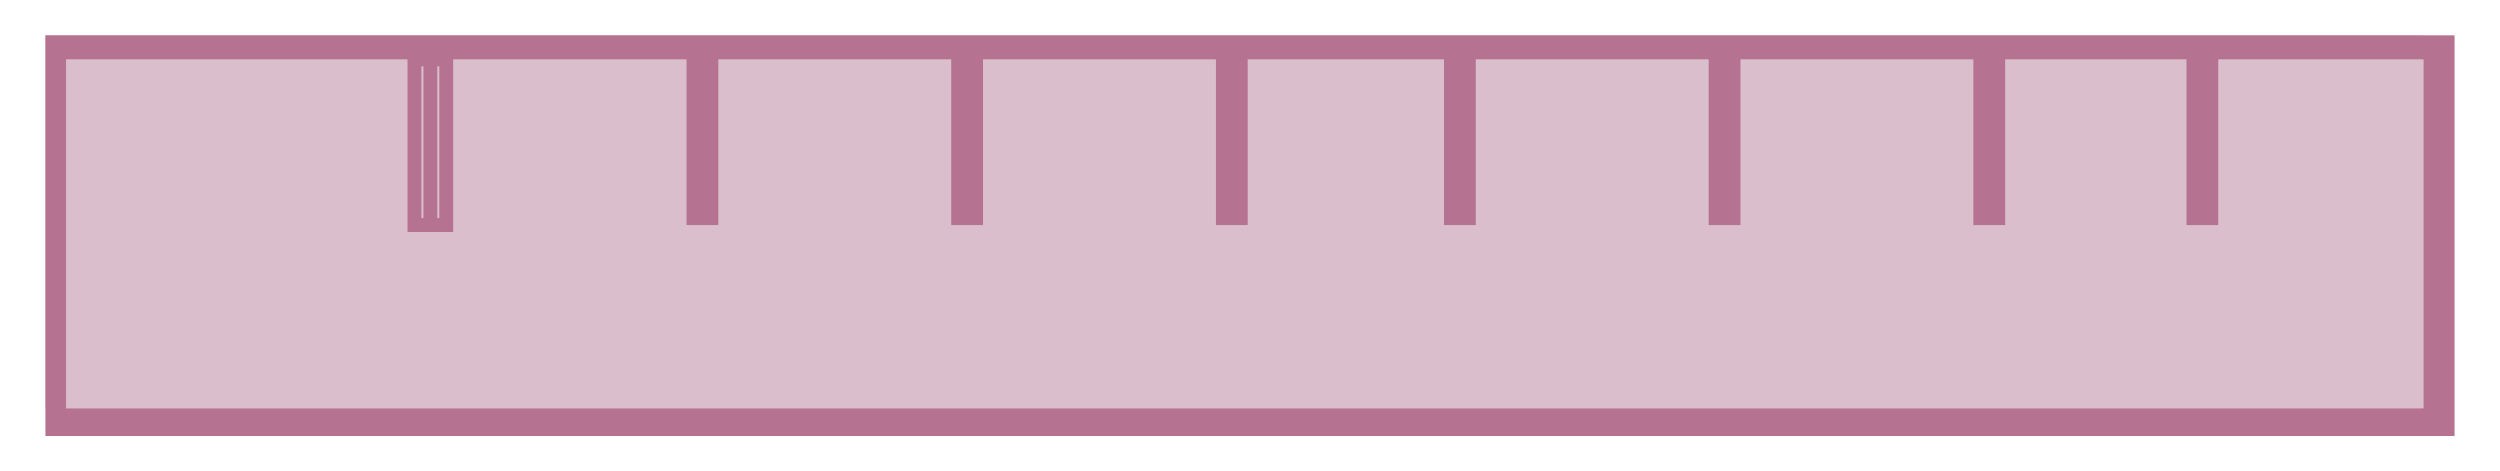 <?xml version="1.0" encoding="utf-8"?>
<!-- Generator: Adobe Illustrator 16.0.0, SVG Export Plug-In . SVG Version: 6.00 Build 0)  -->
<!DOCTYPE svg PUBLIC "-//W3C//DTD SVG 1.1//EN" "http://www.w3.org/Graphics/SVG/1.1/DTD/svg11.dtd">
<svg version="1.1" id="Layer_1" xmlns="http://www.w3.org/2000/svg" xmlns:xlink="http://www.w3.org/1999/xlink" x="0px" y="0px"
	 width="180.333px" height="34px" viewBox="0 0 180.333 34" enable-background="new 0 0 180.333 34" xml:space="preserve">
<rect x="3.277" y="2.551" fill="#DBBECB" width="171.528" height="26.898"/>
<path fill="#B57291" d="M174.806,29.449H4.765V4.282h170.041V29.449z M177.056,2.551H3.277v28.898h173.778V2.551z M88.854,4.28
	v11.956 M90,16.236h-2.29V4.279H90V16.236z M50.669,4.28v11.956 M51.814,16.236h-2.292V4.279h2.292V16.236z M69.761,4.28v11.956
	 M70.907,16.236h-2.291V4.279h2.291V16.236z M143.493,4.28v11.956 M144.64,16.236h-2.293V4.28h2.293V16.236z M105.306,4.28v11.956
	 M106.452,16.236h-2.291V4.28h2.291V16.236z M124.399,4.28v11.956 M125.546,16.236h-2.293V4.28h2.293V16.236z M160.008,16.236h-2.29
	V4.279h2.29V16.236z"/>
<line fill="none" stroke="#B57291" stroke-miterlimit="10" x1="31.043" y1="4.28" x2="31.043" y2="16.236"/>
<rect x="29.897" y="4.279" fill="none" stroke="#B57291" stroke-miterlimit="10" width="2.292" height="11.957"/>
</svg>
